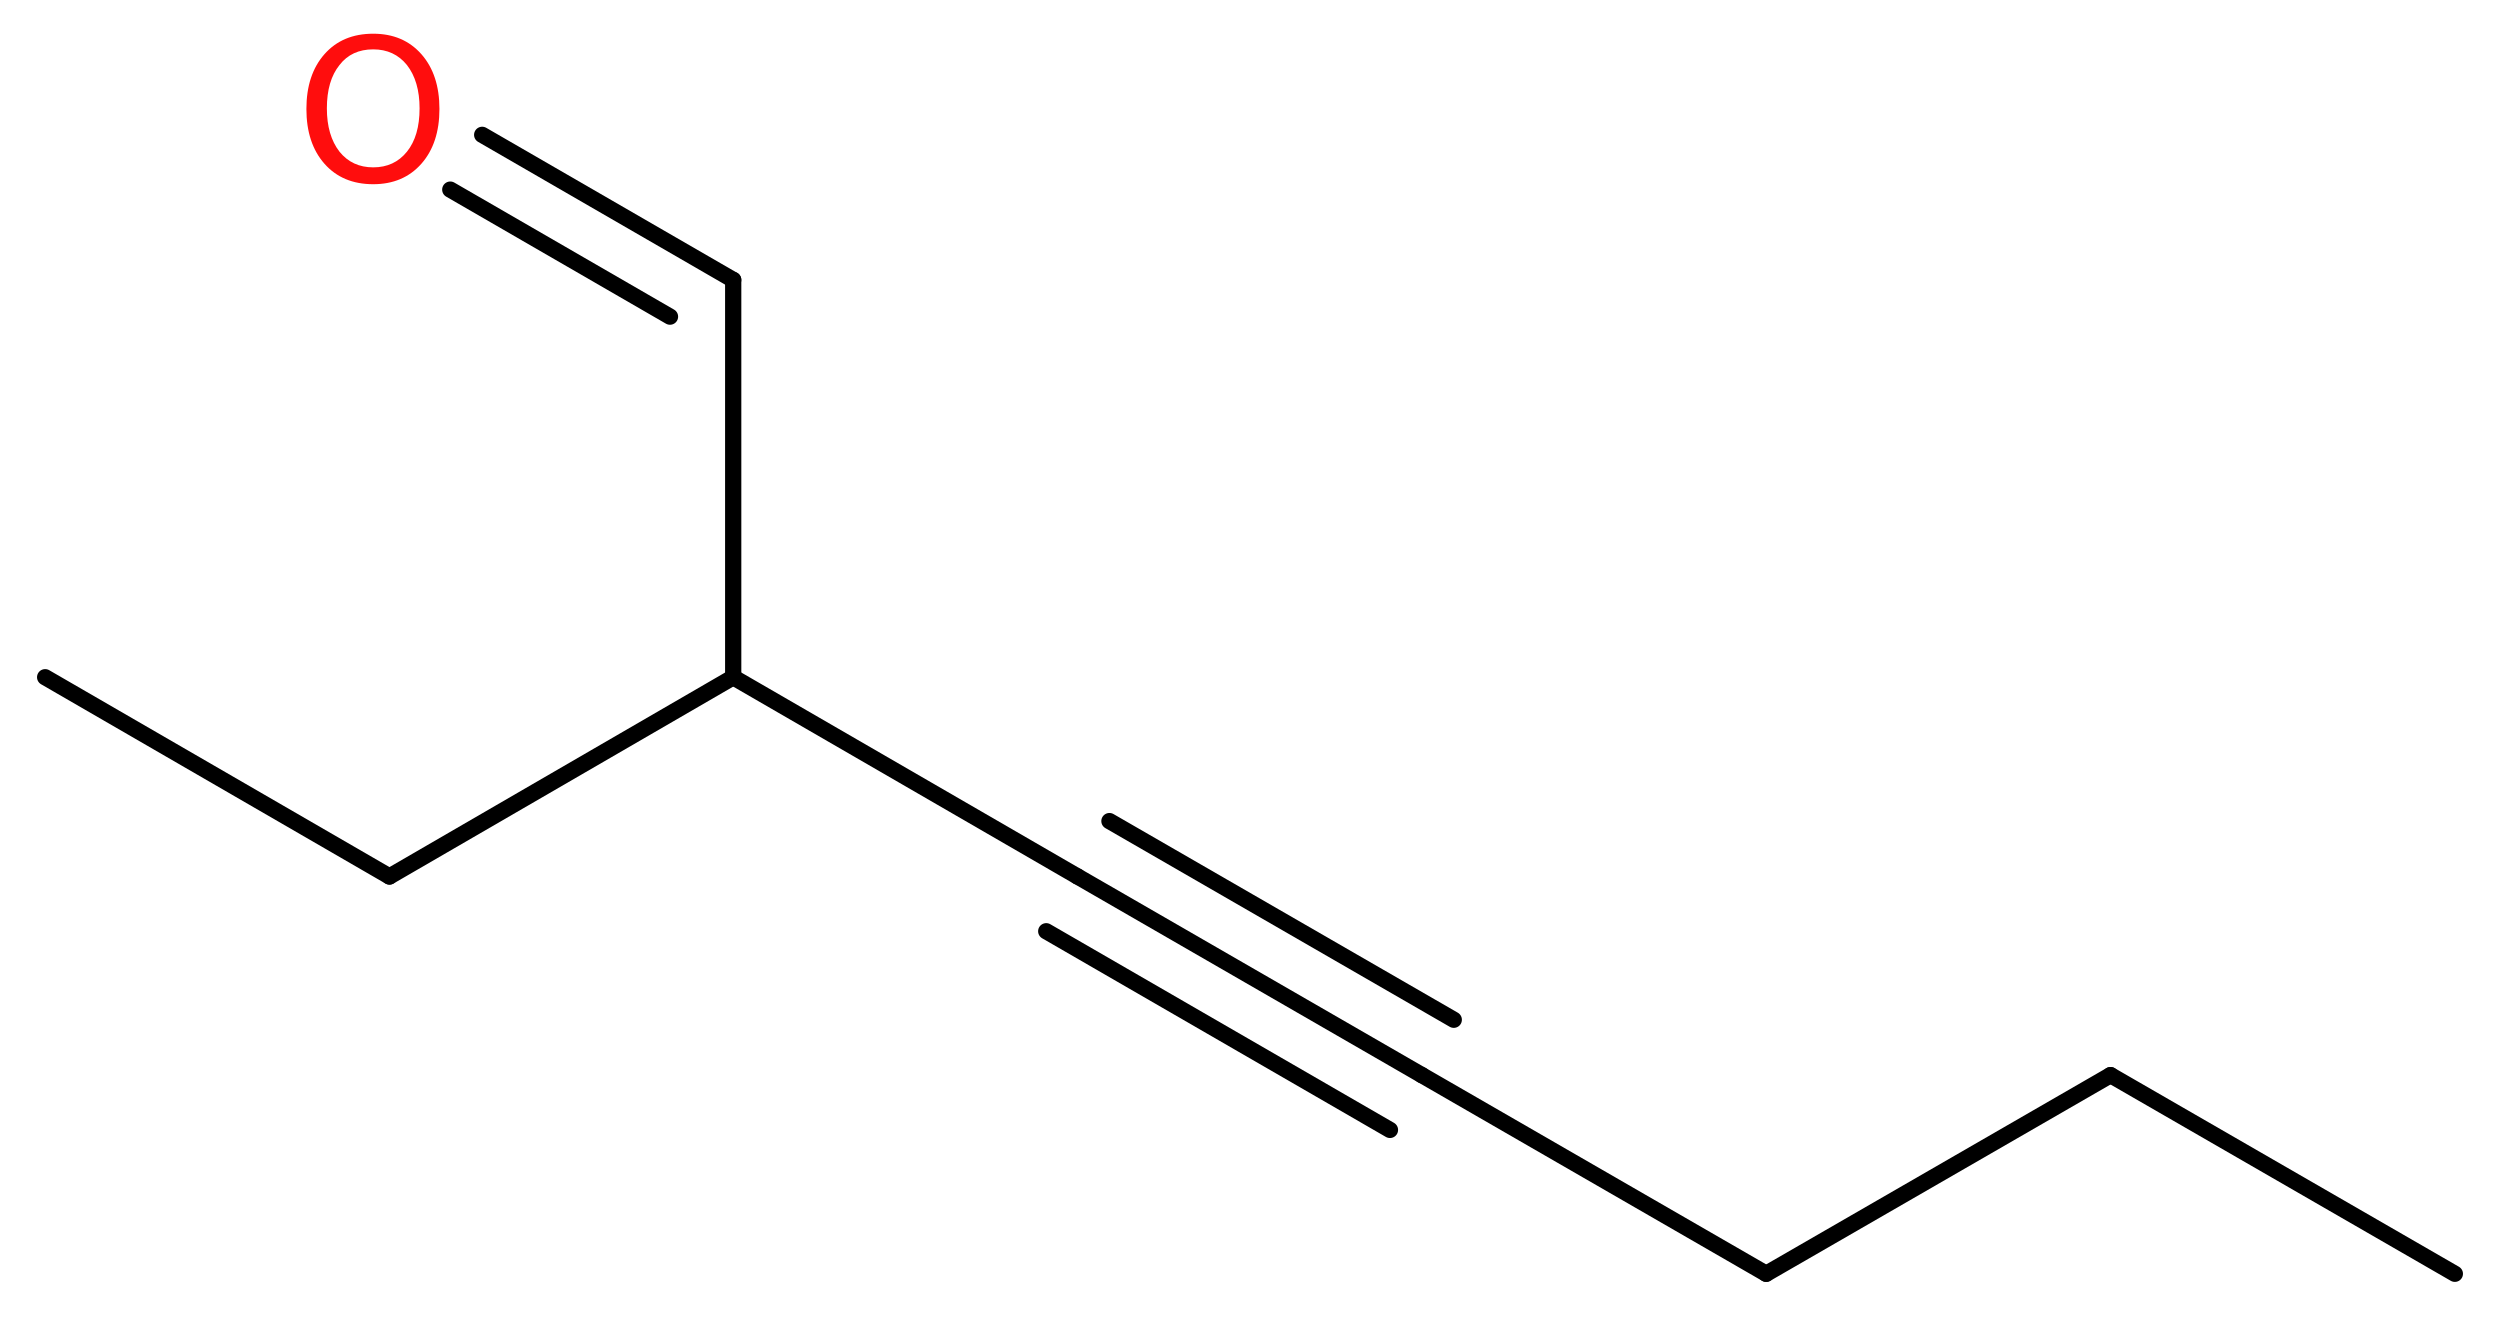 <?xml version='1.0' encoding='UTF-8'?>
<!DOCTYPE svg PUBLIC "-//W3C//DTD SVG 1.1//EN" "http://www.w3.org/Graphics/SVG/1.1/DTD/svg11.dtd">
<svg version='1.2' xmlns='http://www.w3.org/2000/svg' xmlns:xlink='http://www.w3.org/1999/xlink' width='41.53mm' height='21.91mm' viewBox='0 0 41.53 21.91'>
  <desc>Generated by the Chemistry Development Kit (http://github.com/cdk)</desc>
  <g stroke-linecap='round' stroke-linejoin='round' stroke='#000000' stroke-width='.27' fill='#FF0D0D'>
    <rect x='.0' y='.0' width='42.0' height='22.0' fill='#FFFFFF' stroke='none'/>
    <g id='mol1' class='mol'>
      <line id='mol1bnd1' class='bond' x1='40.78' y1='21.16' x2='35.06' y2='17.86'/>
      <line id='mol1bnd2' class='bond' x1='35.06' y1='17.86' x2='29.34' y2='21.16'/>
      <line id='mol1bnd3' class='bond' x1='29.34' y1='21.16' x2='23.62' y2='17.86'/>
      <g id='mol1bnd4' class='bond'>
        <line x1='23.62' y1='17.86' x2='17.9' y2='14.56'/>
        <line x1='23.09' y1='18.77' x2='17.38' y2='15.47'/>
        <line x1='24.15' y1='16.94' x2='18.43' y2='13.64'/>
      </g>
      <line id='mol1bnd5' class='bond' x1='17.9' y1='14.56' x2='12.18' y2='11.25'/>
      <line id='mol1bnd6' class='bond' x1='12.18' y1='11.25' x2='12.18' y2='4.65'/>
      <g id='mol1bnd7' class='bond'>
        <line x1='12.18' y1='4.65' x2='8.01' y2='2.24'/>
        <line x1='11.13' y1='5.26' x2='7.48' y2='3.15'/>
      </g>
      <line id='mol1bnd8' class='bond' x1='12.18' y1='11.25' x2='6.47' y2='14.56'/>
      <line id='mol1bnd9' class='bond' x1='6.47' y1='14.56' x2='.75' y2='11.25'/>
      <path id='mol1atm8' class='atom' d='M6.2 .82q-.36 .0 -.56 .26q-.21 .26 -.21 .72q.0 .45 .21 .72q.21 .26 .56 .26q.35 .0 .56 -.26q.21 -.26 .21 -.72q.0 -.45 -.21 -.72q-.21 -.26 -.56 -.26zM6.2 .56q.5 .0 .8 .34q.3 .34 .3 .91q.0 .57 -.3 .91q-.3 .34 -.8 .34q-.51 .0 -.81 -.34q-.3 -.34 -.3 -.91q.0 -.57 .3 -.91q.3 -.34 .81 -.34z' stroke='none'/>
    </g>
  </g>
</svg>
